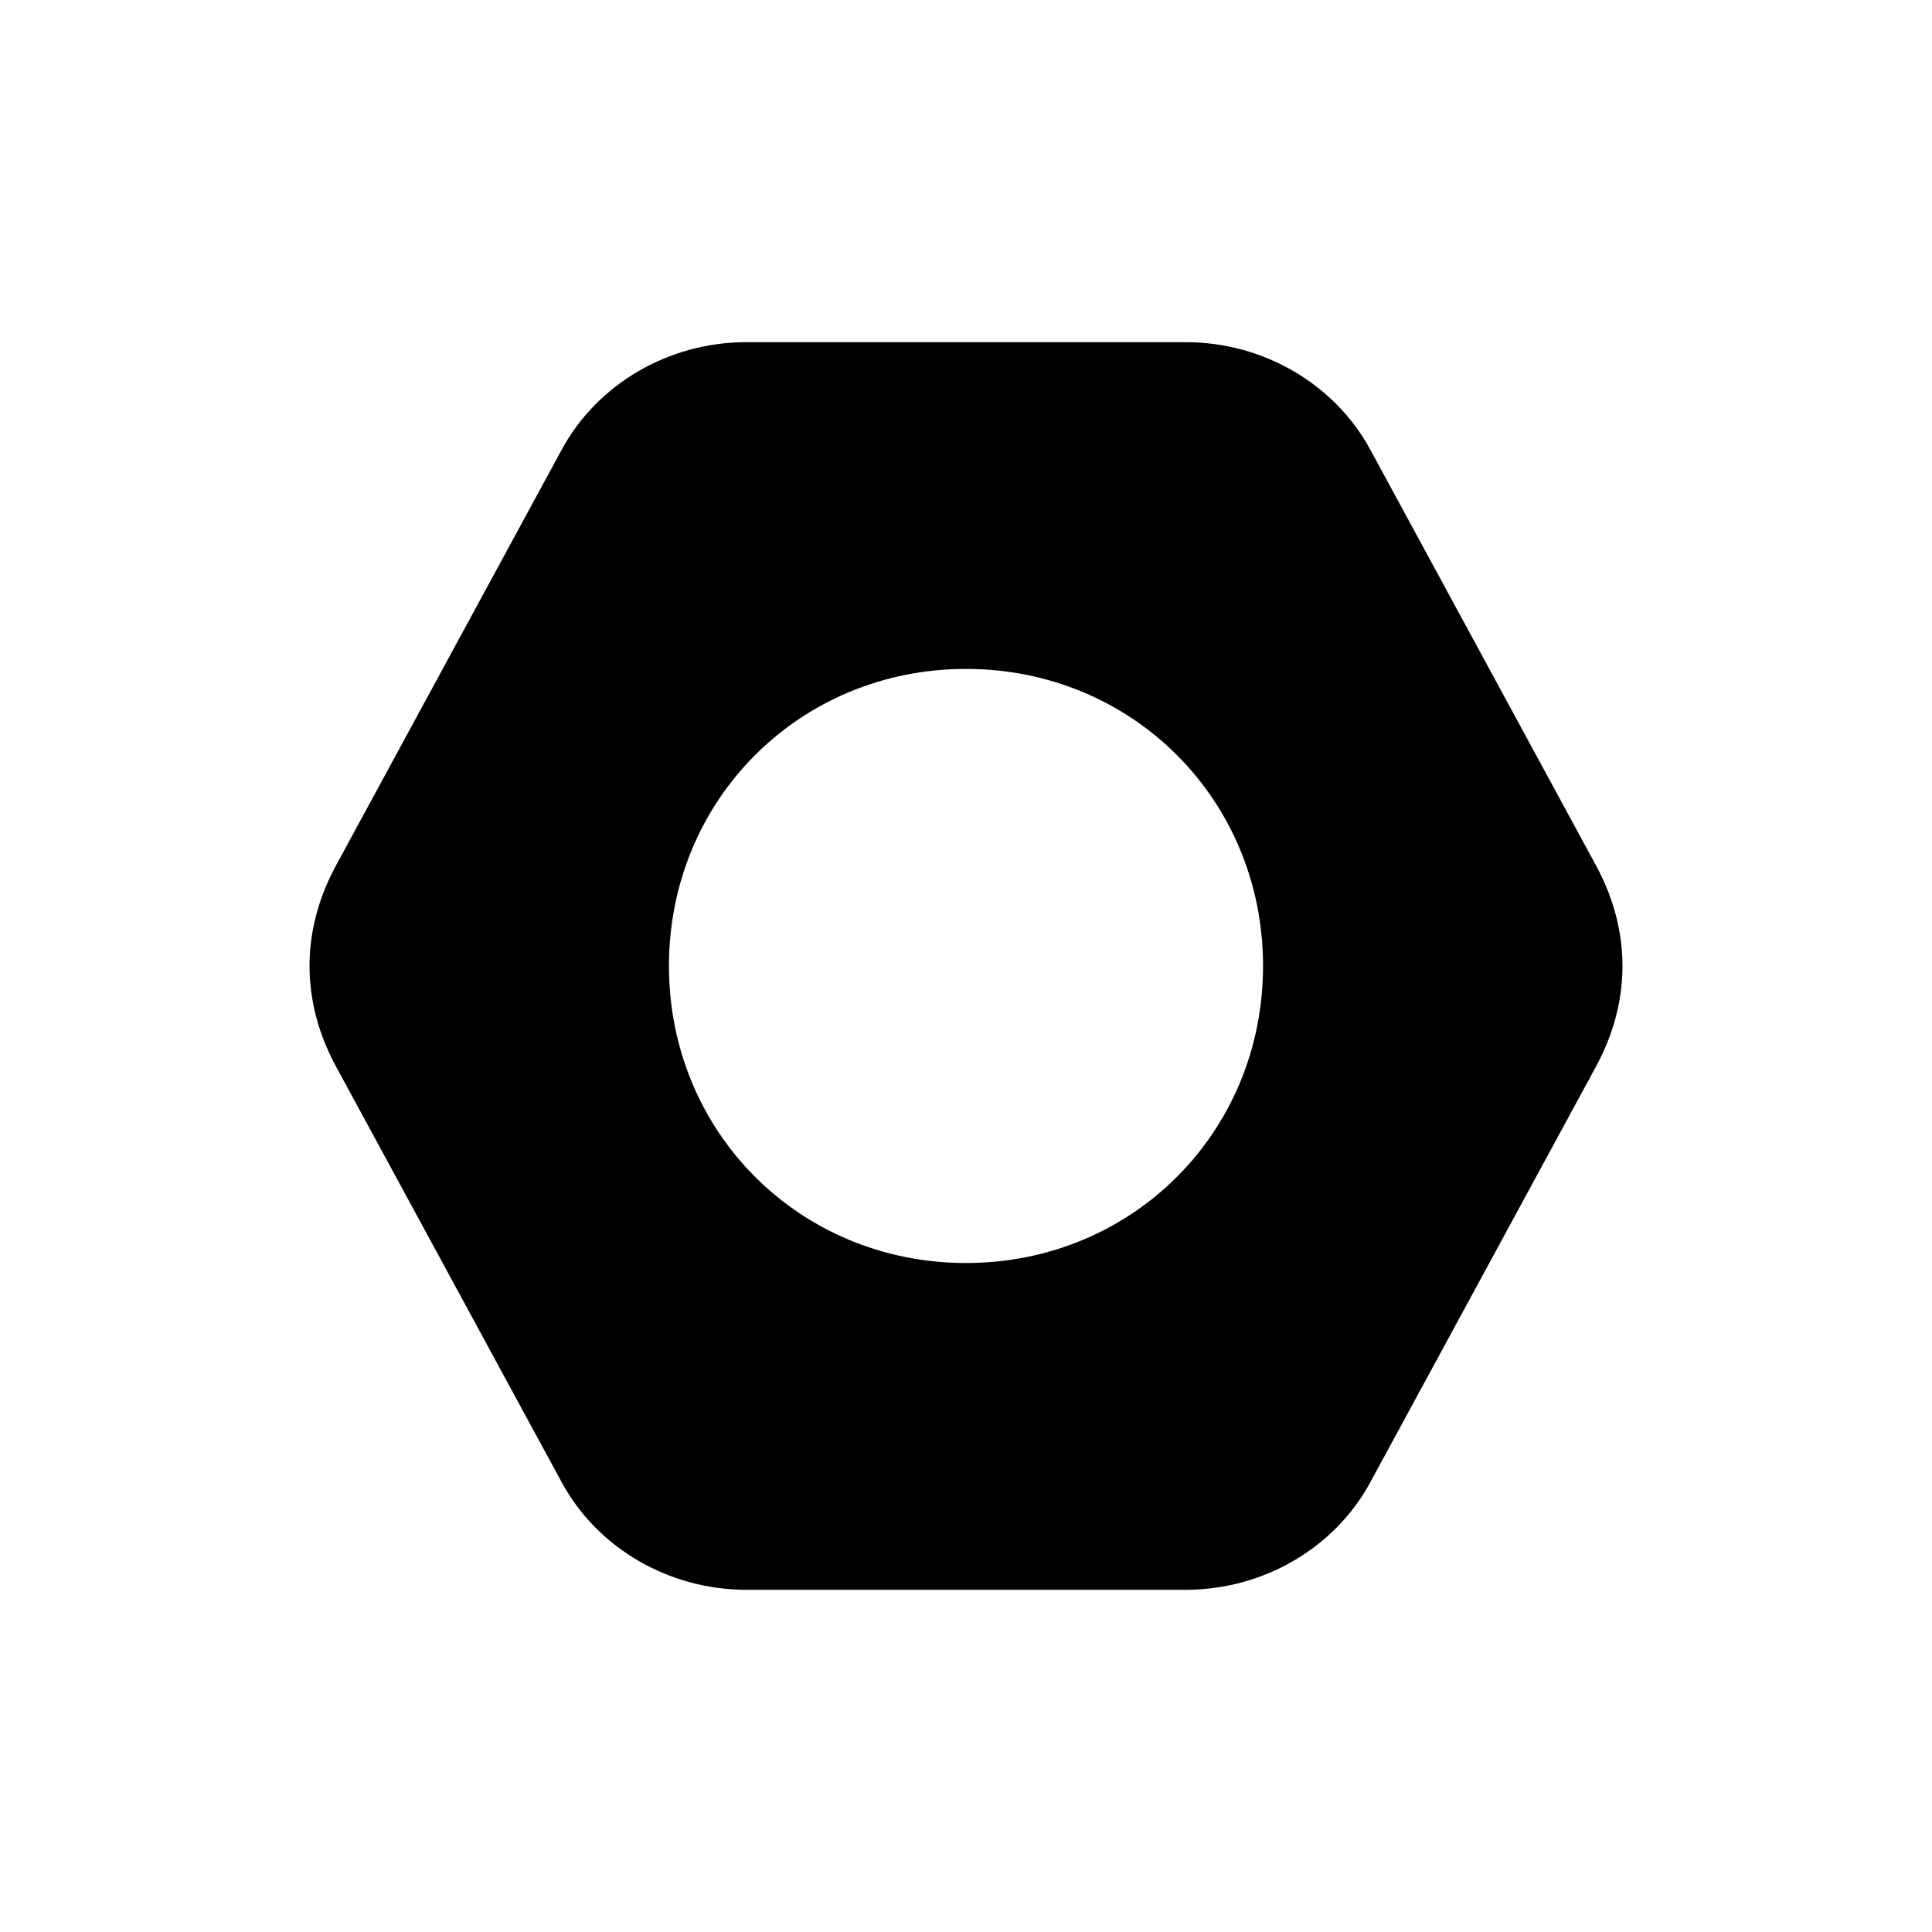 <?xml version="1.0" encoding="UTF-8"?>
<!-- Uploaded to: SVG Repo, www.svgrepo.com, Generator: SVG Repo Mixer Tools -->
<svg fill="#000000" width="800px" height="800px" version="1.1" viewBox="144 144 512 512" xmlns="http://www.w3.org/2000/svg">
 <path d="m566.89 373.23-59.828-110.21c-9.445-17.32-28.34-28.34-48.805-28.34h-116.51c-20.469 0-39.359 11.02-48.805 28.34l-59.828 110.21c-9.445 17.32-9.445 36.211 0 53.531l59.828 110.21c9.445 17.32 28.34 28.34 48.805 28.34h116.51c20.469 0 39.359-11.02 48.805-28.34l59.828-110.21c9.445-17.32 9.445-36.215 0-53.531zm-166.89 105.48c-44.082 0-78.719-34.637-78.719-78.719s34.637-78.719 78.719-78.719 78.719 34.637 78.719 78.719-34.637 78.719-78.719 78.719z"/>
</svg>